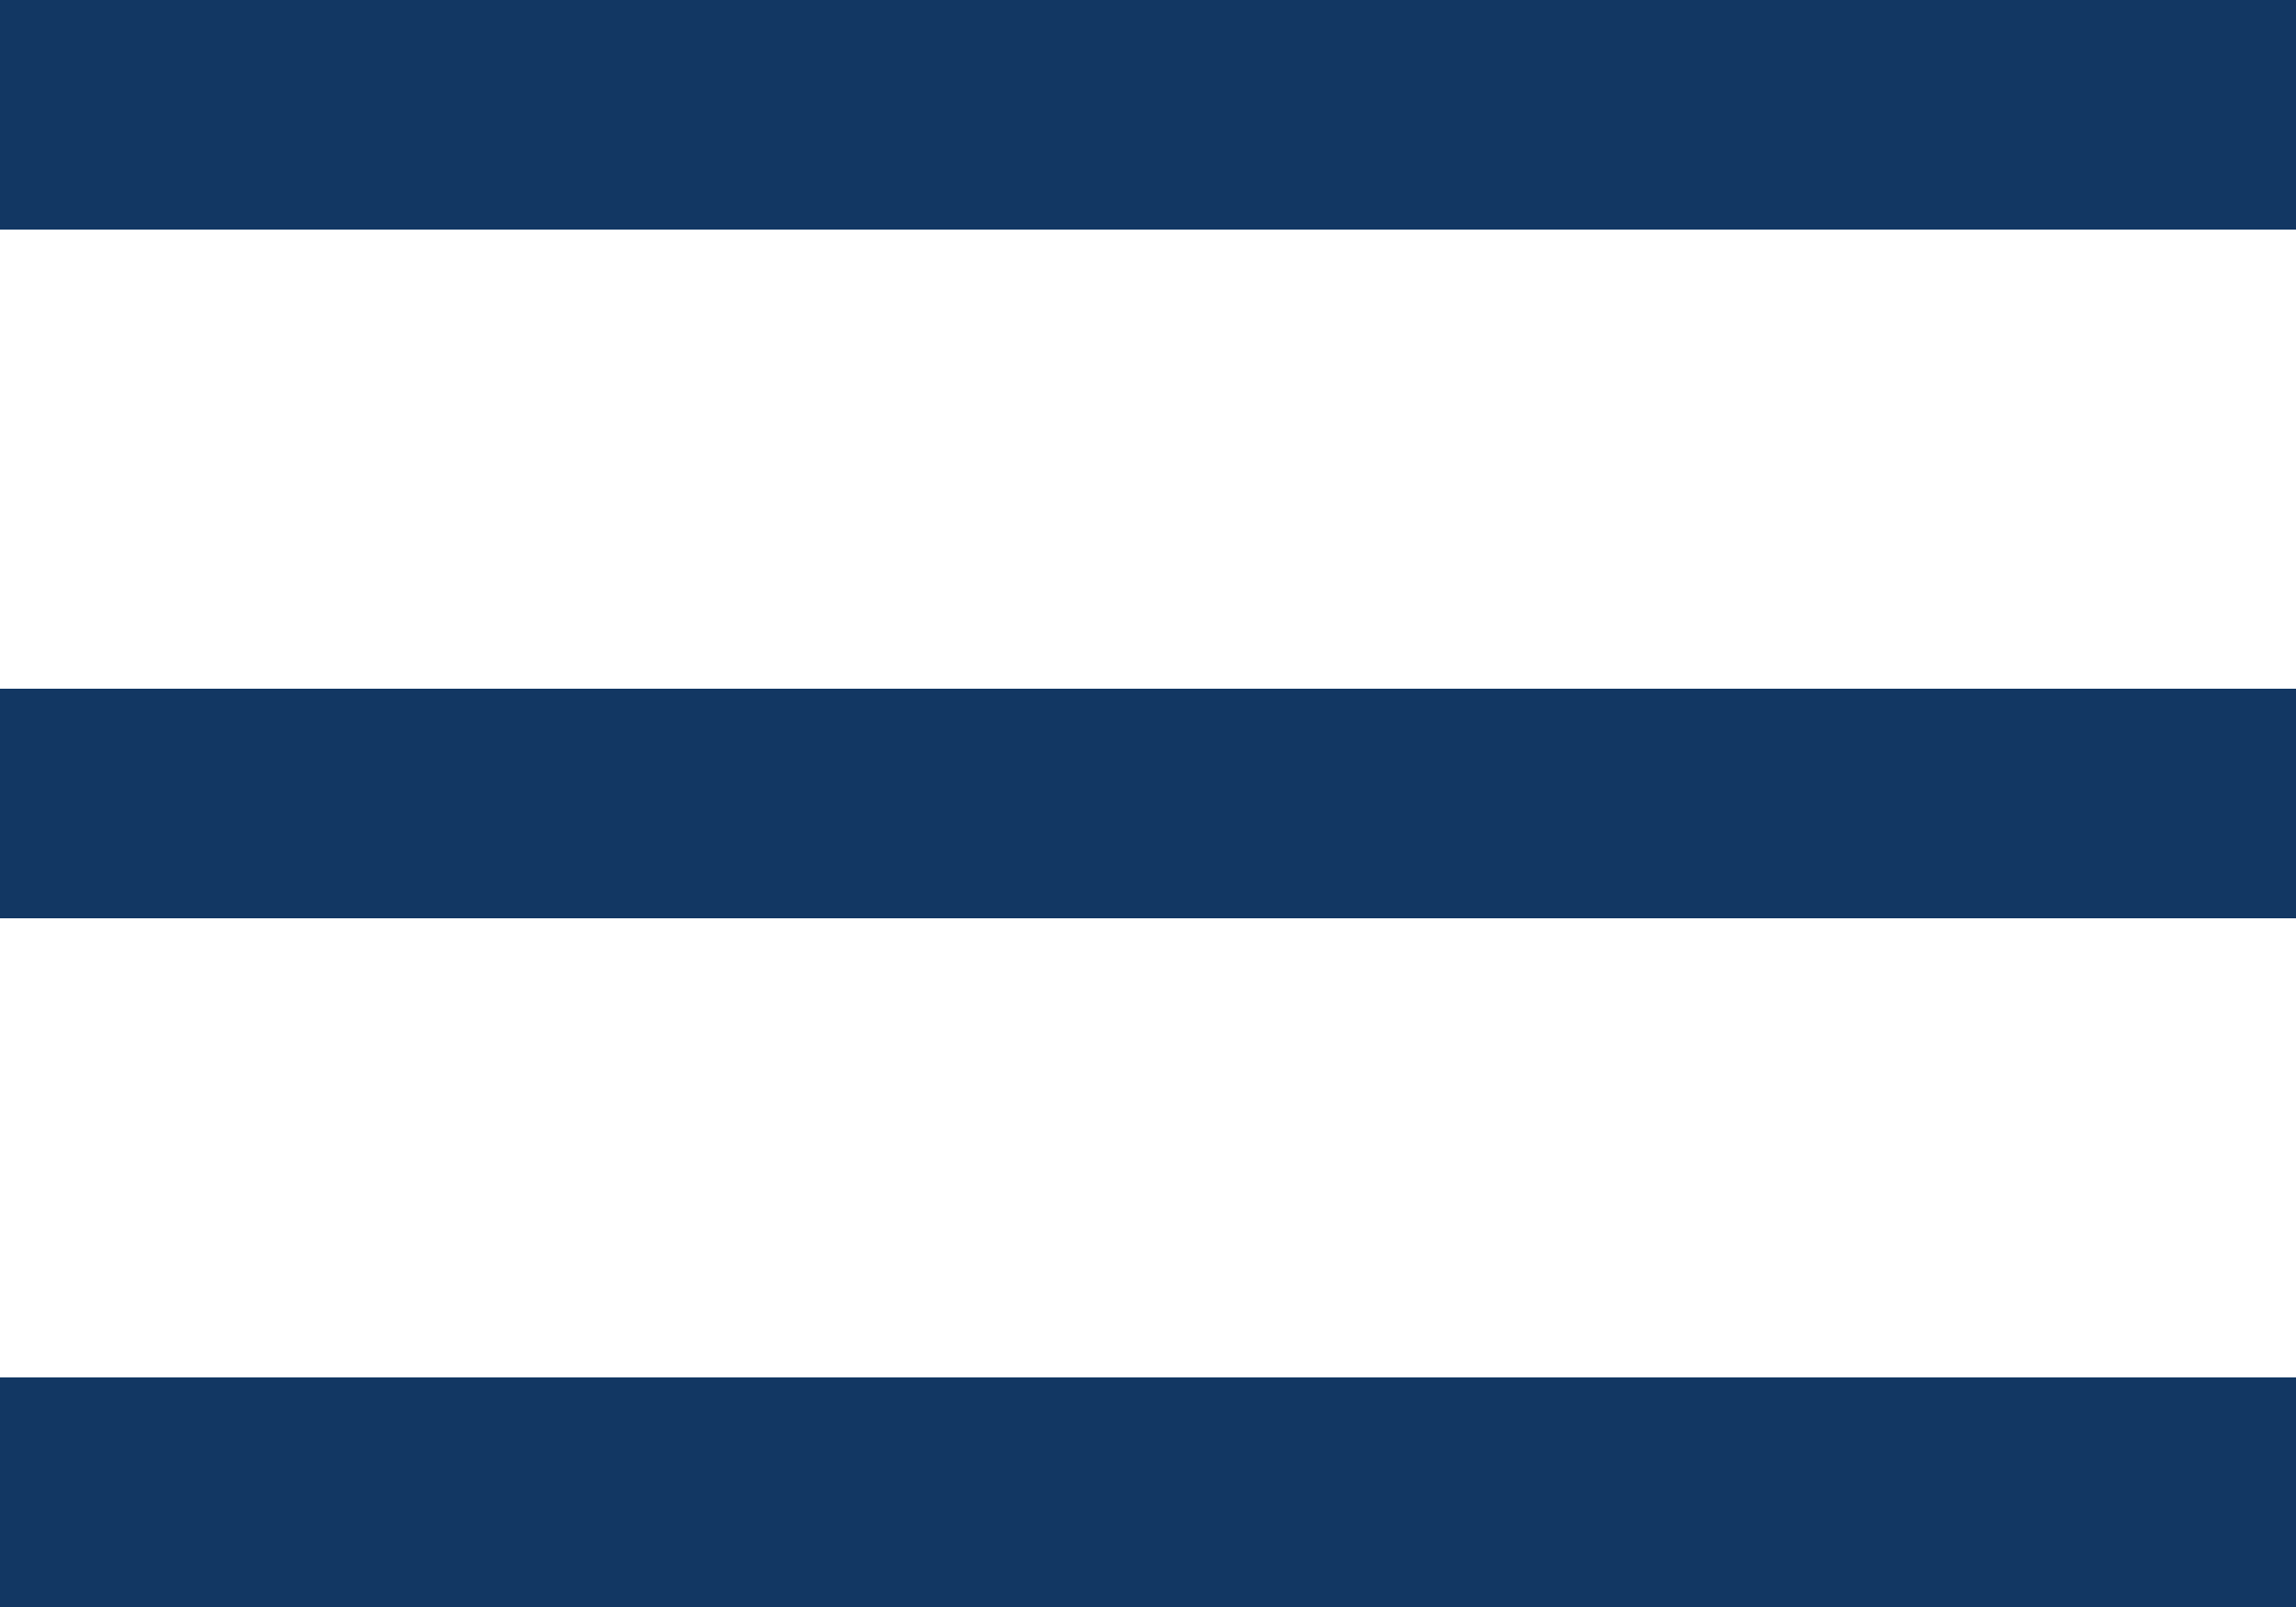 <?xml version="1.0" encoding="UTF-8"?>
<svg width="30px" height="21px" viewBox="0 0 30 21" version="1.1" xmlns="http://www.w3.org/2000/svg" xmlns:xlink="http://www.w3.org/1999/xlink">
    <!-- Generator: Sketch 52.6 (67491) - http://www.bohemiancoding.com/sketch -->
    <title>Group 2</title>
    <desc>Created with Sketch.</desc>
    <g id="Symbols" stroke="none" stroke-width="1" fill="none" fill-rule="evenodd">
        <g id="Mobile-Header" transform="translate(-325, -27)" fill="#123763" fill-rule="nonzero">
            <g id="Group-2" transform="translate(325, 27)">
                <g id="Group">
                    <rect id="Rectangle-2" x="0" y="0" width="30" height="3"></rect>
                    <rect id="Rectangle-2" x="0" y="9" width="30" height="3"></rect>
                    <rect id="Rectangle-2" x="0" y="18" width="30" height="3"></rect>
                </g>
            </g>
        </g>
    </g>
</svg>
